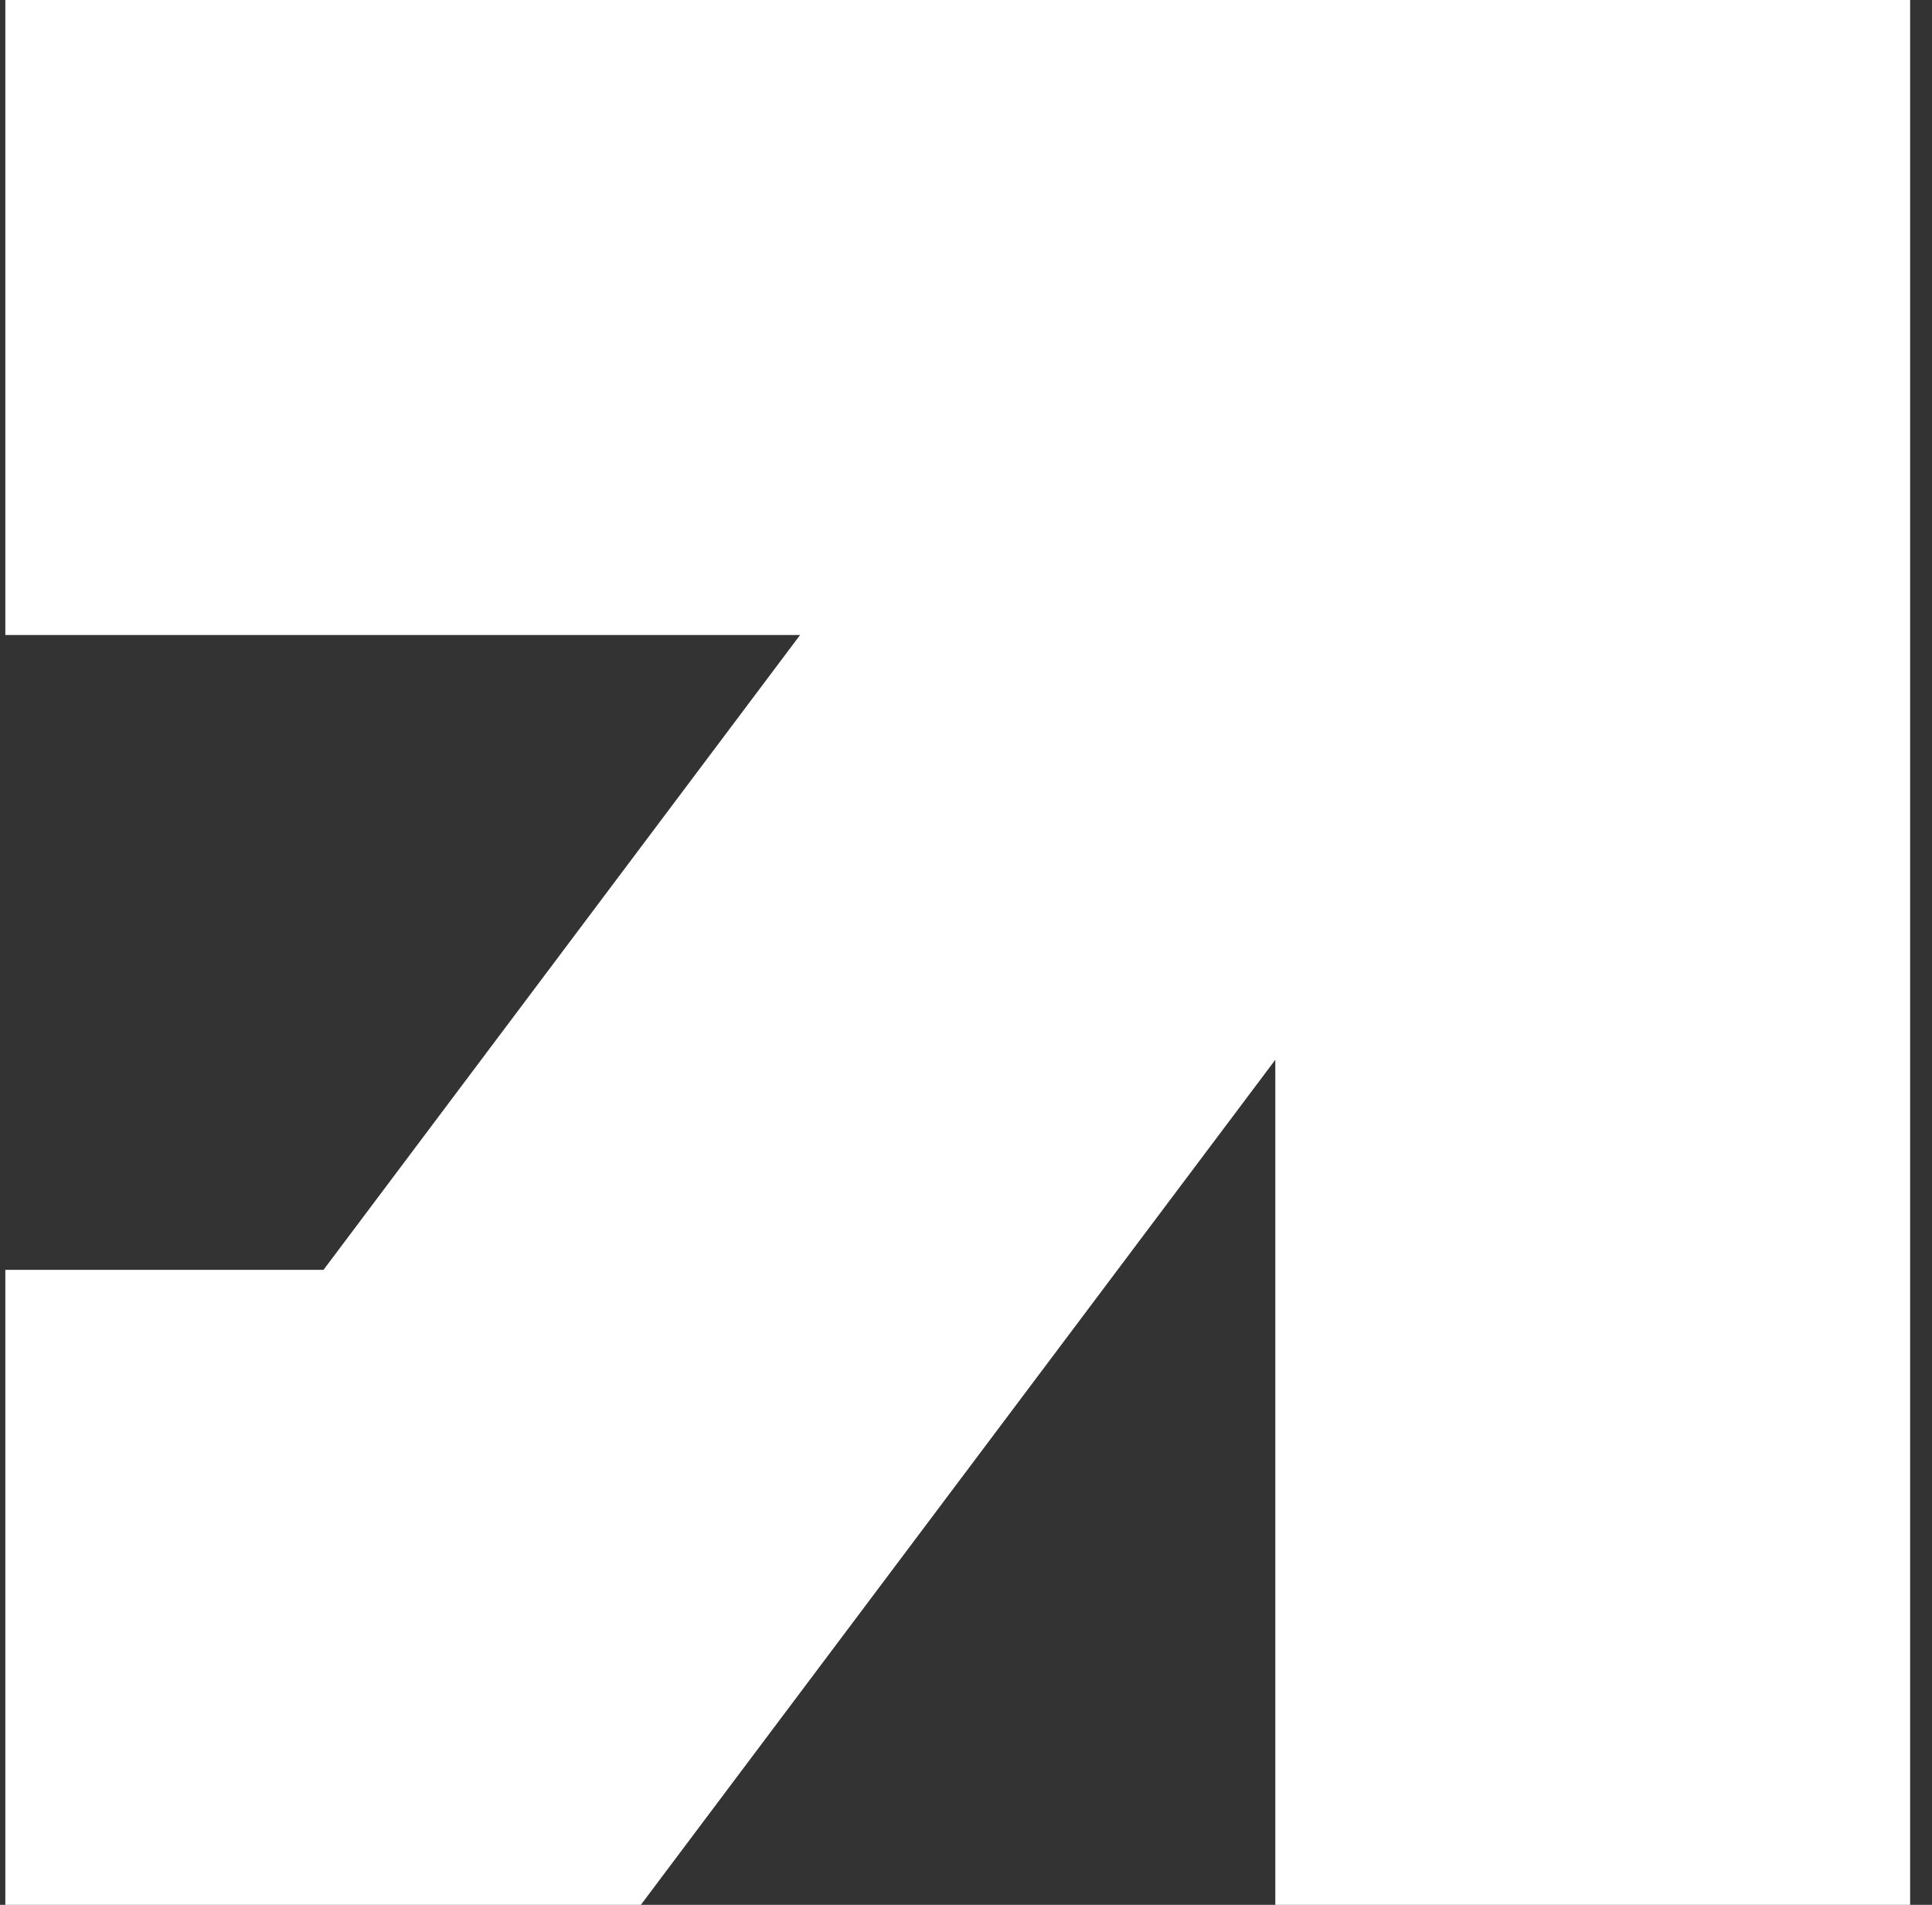 <svg width="71" height="70" viewBox="0 0 71 70" fill="none" xmlns="http://www.w3.org/2000/svg">
<rect x="0" y="0" width="71" height="70" fill="#333333" stroke="none"/>
<g clip-path="url(#clip0_32_313)">
<path d="M0.196 0H70.196V70H46.867V38.945L23.551 70H0.196V46.665H11.889L29.403 23.335H0.196V0Z" fill="white"/>
</g>
<defs>
<clipPath id="clip0_32_313">
<rect width="70" height="70" fill="white" transform="translate(0.196)"/>
</clipPath>
</defs>
</svg>
